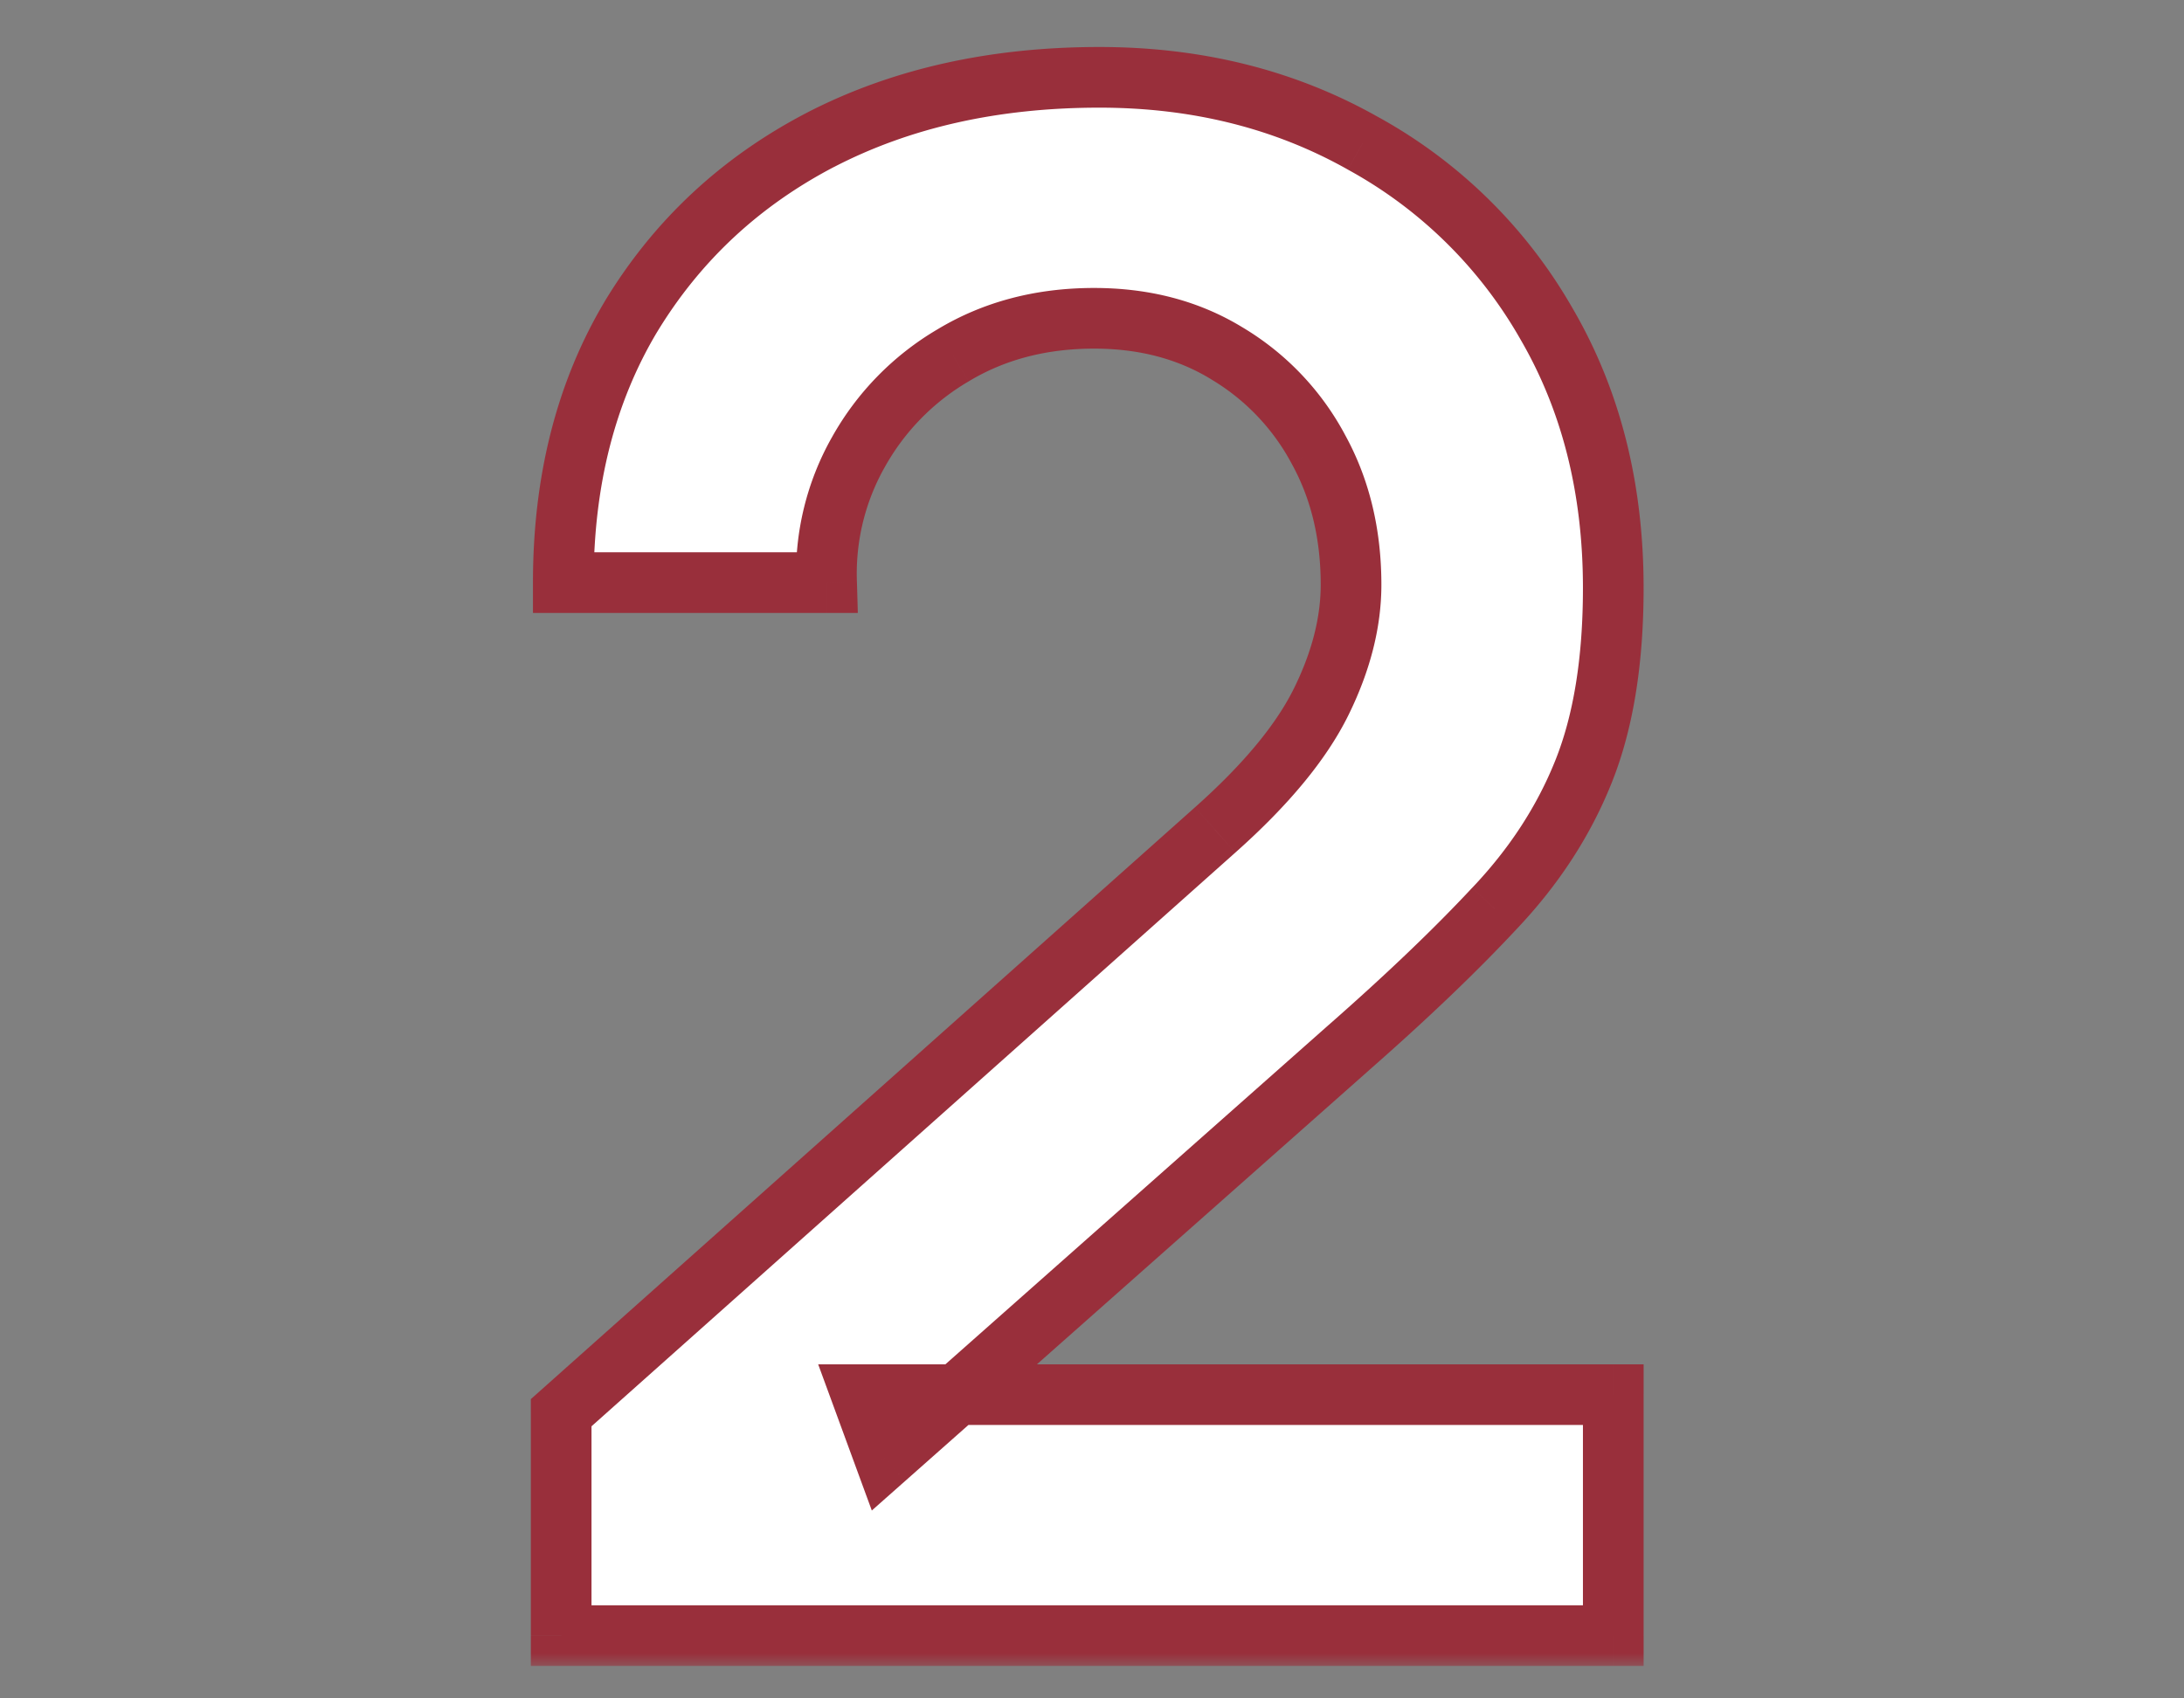 <svg xmlns="http://www.w3.org/2000/svg" width="72" height="56" fill="none"><rect width="100%" height="100%" fill="#808080" stroke="none"/><mask id="a" width="72" height="56" x="0" y="0" maskUnits="userSpaceOnUse" style="mask-type:alpha"><path fill="#D9D9D9" d="M0 0h72v56H0z"/></mask><g mask="url(#a)"><mask id="b" width="38" height="54" x="17" y="1" fill="#000" maskUnits="userSpaceOnUse"><path fill="#fff" d="M17 1h38v54H17z"/><path d="M18.5 53.93v-7.35l21.56-19.215q2.52-2.24 3.5-4.235t.98-3.85q0-2.52-1.085-4.48a8.14 8.14 0 0 0-3.01-3.15q-1.89-1.155-4.375-1.155-2.625 0-4.655 1.225a8.5 8.5 0 0 0-3.115 3.185 8.13 8.13 0 0 0-1.05 4.305h-8.68q0-5.04 2.24-8.785 2.275-3.745 6.23-5.81 3.99-2.065 9.205-2.065 4.83 0 8.68 2.17a15.6 15.6 0 0 1 6.055 5.95q2.205 3.78 2.205 8.715 0 3.605-.98 6.055t-2.94 4.515Q47.34 32.02 44.47 34.54L29.175 48.085l-.77-2.1h24.78v7.945z"/></mask><path fill="#fff" d="M18.5 53.93v-7.35l21.56-19.215q2.52-2.24 3.5-4.235t.98-3.85q0-2.52-1.085-4.48a8.14 8.14 0 0 0-3.01-3.15q-1.89-1.155-4.375-1.155-2.625 0-4.655 1.225a8.5 8.5 0 0 0-3.115 3.185 8.13 8.13 0 0 0-1.05 4.305h-8.68q0-5.04 2.24-8.785 2.275-3.745 6.23-5.81 3.99-2.065 9.205-2.065 4.83 0 8.68 2.17a15.6 15.6 0 0 1 6.055 5.95q2.205 3.78 2.205 8.715 0 3.605-.98 6.055t-2.94 4.515Q47.34 32.02 44.47 34.54L29.175 48.085l-.77-2.1h24.78v7.945z"/><path fill="#992F3B" d="M18.5 53.93h-1v1h1zm0-7.35-.665-.746-.335.298v.448zm21.56-19.215-.664-.747h-.001zm3.5-4.235.898.44zm-.105-8.33-.878.478.003.006zm-3.01-3.15-.522.853.008.005zm-9.03.07.512.859.005-.003zM28.3 14.905l-.872-.49zm-1.05 4.305v1h1.03l-.03-1.03zm-8.68 0h-1v1h1zm2.24-8.785-.855-.52-.003.007zm6.23-5.81-.46-.888-.003.002zm17.885.105-.491.871.006.004zm6.055 5.95-.866.5.002.004zm-1.715 19.285-.725-.688-.007.006zM44.47 34.54l-.66-.751-.003.002zM29.175 48.085l-.939.344.505 1.376 1.097-.971zm-.77-2.1v-1h-1.432l.493 1.344zm24.78 0h1v-1h-1zm0 7.945v1h1v-1zm-33.685 0v-7.35h-2v7.35zm-.335-6.603 21.56-19.215-1.33-1.493-21.56 19.215zm21.56-19.215c1.731-1.539 3-3.05 3.733-4.541l-1.796-.882c-.574 1.17-1.638 2.481-3.266 3.929zm3.733-4.541c.707-1.44 1.082-2.874 1.082-4.291h-2c0 1.056-.278 2.19-.878 3.41zm1.082-4.291c0-1.828-.395-3.492-1.21-4.964l-1.75.968c.632 1.141.96 2.464.96 3.996zm-1.206-4.958a9.14 9.14 0 0 0-3.375-3.53l-1.029 1.716a7.14 7.14 0 0 1 2.647 2.77zm-3.367-3.525c-1.436-.878-3.08-1.302-4.897-1.302v2c1.496 0 2.77.346 3.854 1.008zM36.07 9.495c-1.912 0-3.646.448-5.172 1.369l1.034 1.712c1.18-.713 2.55-1.081 4.138-1.081zm-5.167 1.366a9.5 9.5 0 0 0-3.475 3.554l1.744.98a7.5 7.5 0 0 1 2.755-2.816zm-3.475 3.554a9.13 9.13 0 0 0-1.178 4.825l2-.06a7.13 7.13 0 0 1 .922-3.785zm-.178 3.795h-8.68v2h8.68zm-7.68 1c0-3.208.711-5.953 2.098-8.272l-1.716-1.026c-1.6 2.674-2.382 5.786-2.382 9.298zm2.095-8.266c1.42-2.338 3.36-4.149 5.838-5.443l-.926-1.772c-2.795 1.459-5.009 3.521-6.622 6.177zm5.835-5.44c2.496-1.293 5.403-1.954 8.745-1.954v-2c-3.61 0-6.841.716-9.665 2.177zm8.745-1.954c3.064 0 5.786.687 8.189 2.041l.982-1.742c-2.73-1.539-5.795-2.299-9.171-2.299zm8.195 2.045a14.6 14.6 0 0 1 5.674 5.575l1.732-1a16.6 16.6 0 0 0-6.436-6.325zm5.676 5.579c1.37 2.348 2.069 5.075 2.069 8.211h2c0-3.444-.771-6.527-2.341-9.219zm2.069 8.211c0 2.32-.316 4.203-.909 5.684l1.857.742c.715-1.786 1.052-3.939 1.052-6.426zm-.909 5.684c-.602 1.506-1.51 2.906-2.736 4.198l1.45 1.376c1.387-1.46 2.44-3.072 3.143-4.832zm-2.743 4.204q-1.88 2.018-4.723 4.516l1.32 1.502q2.897-2.542 4.866-4.654zm-4.726 4.518L28.512 47.336l1.326 1.498 15.295-13.545zm-13.693 13.95-.77-2.1-1.878.688.77 2.1zm-1.709-.756h24.78v-2h-24.78zm23.78-1v7.945h2v-7.945zm1 6.945H18.5v2h34.685z" mask="url(#b)"/></g></svg>